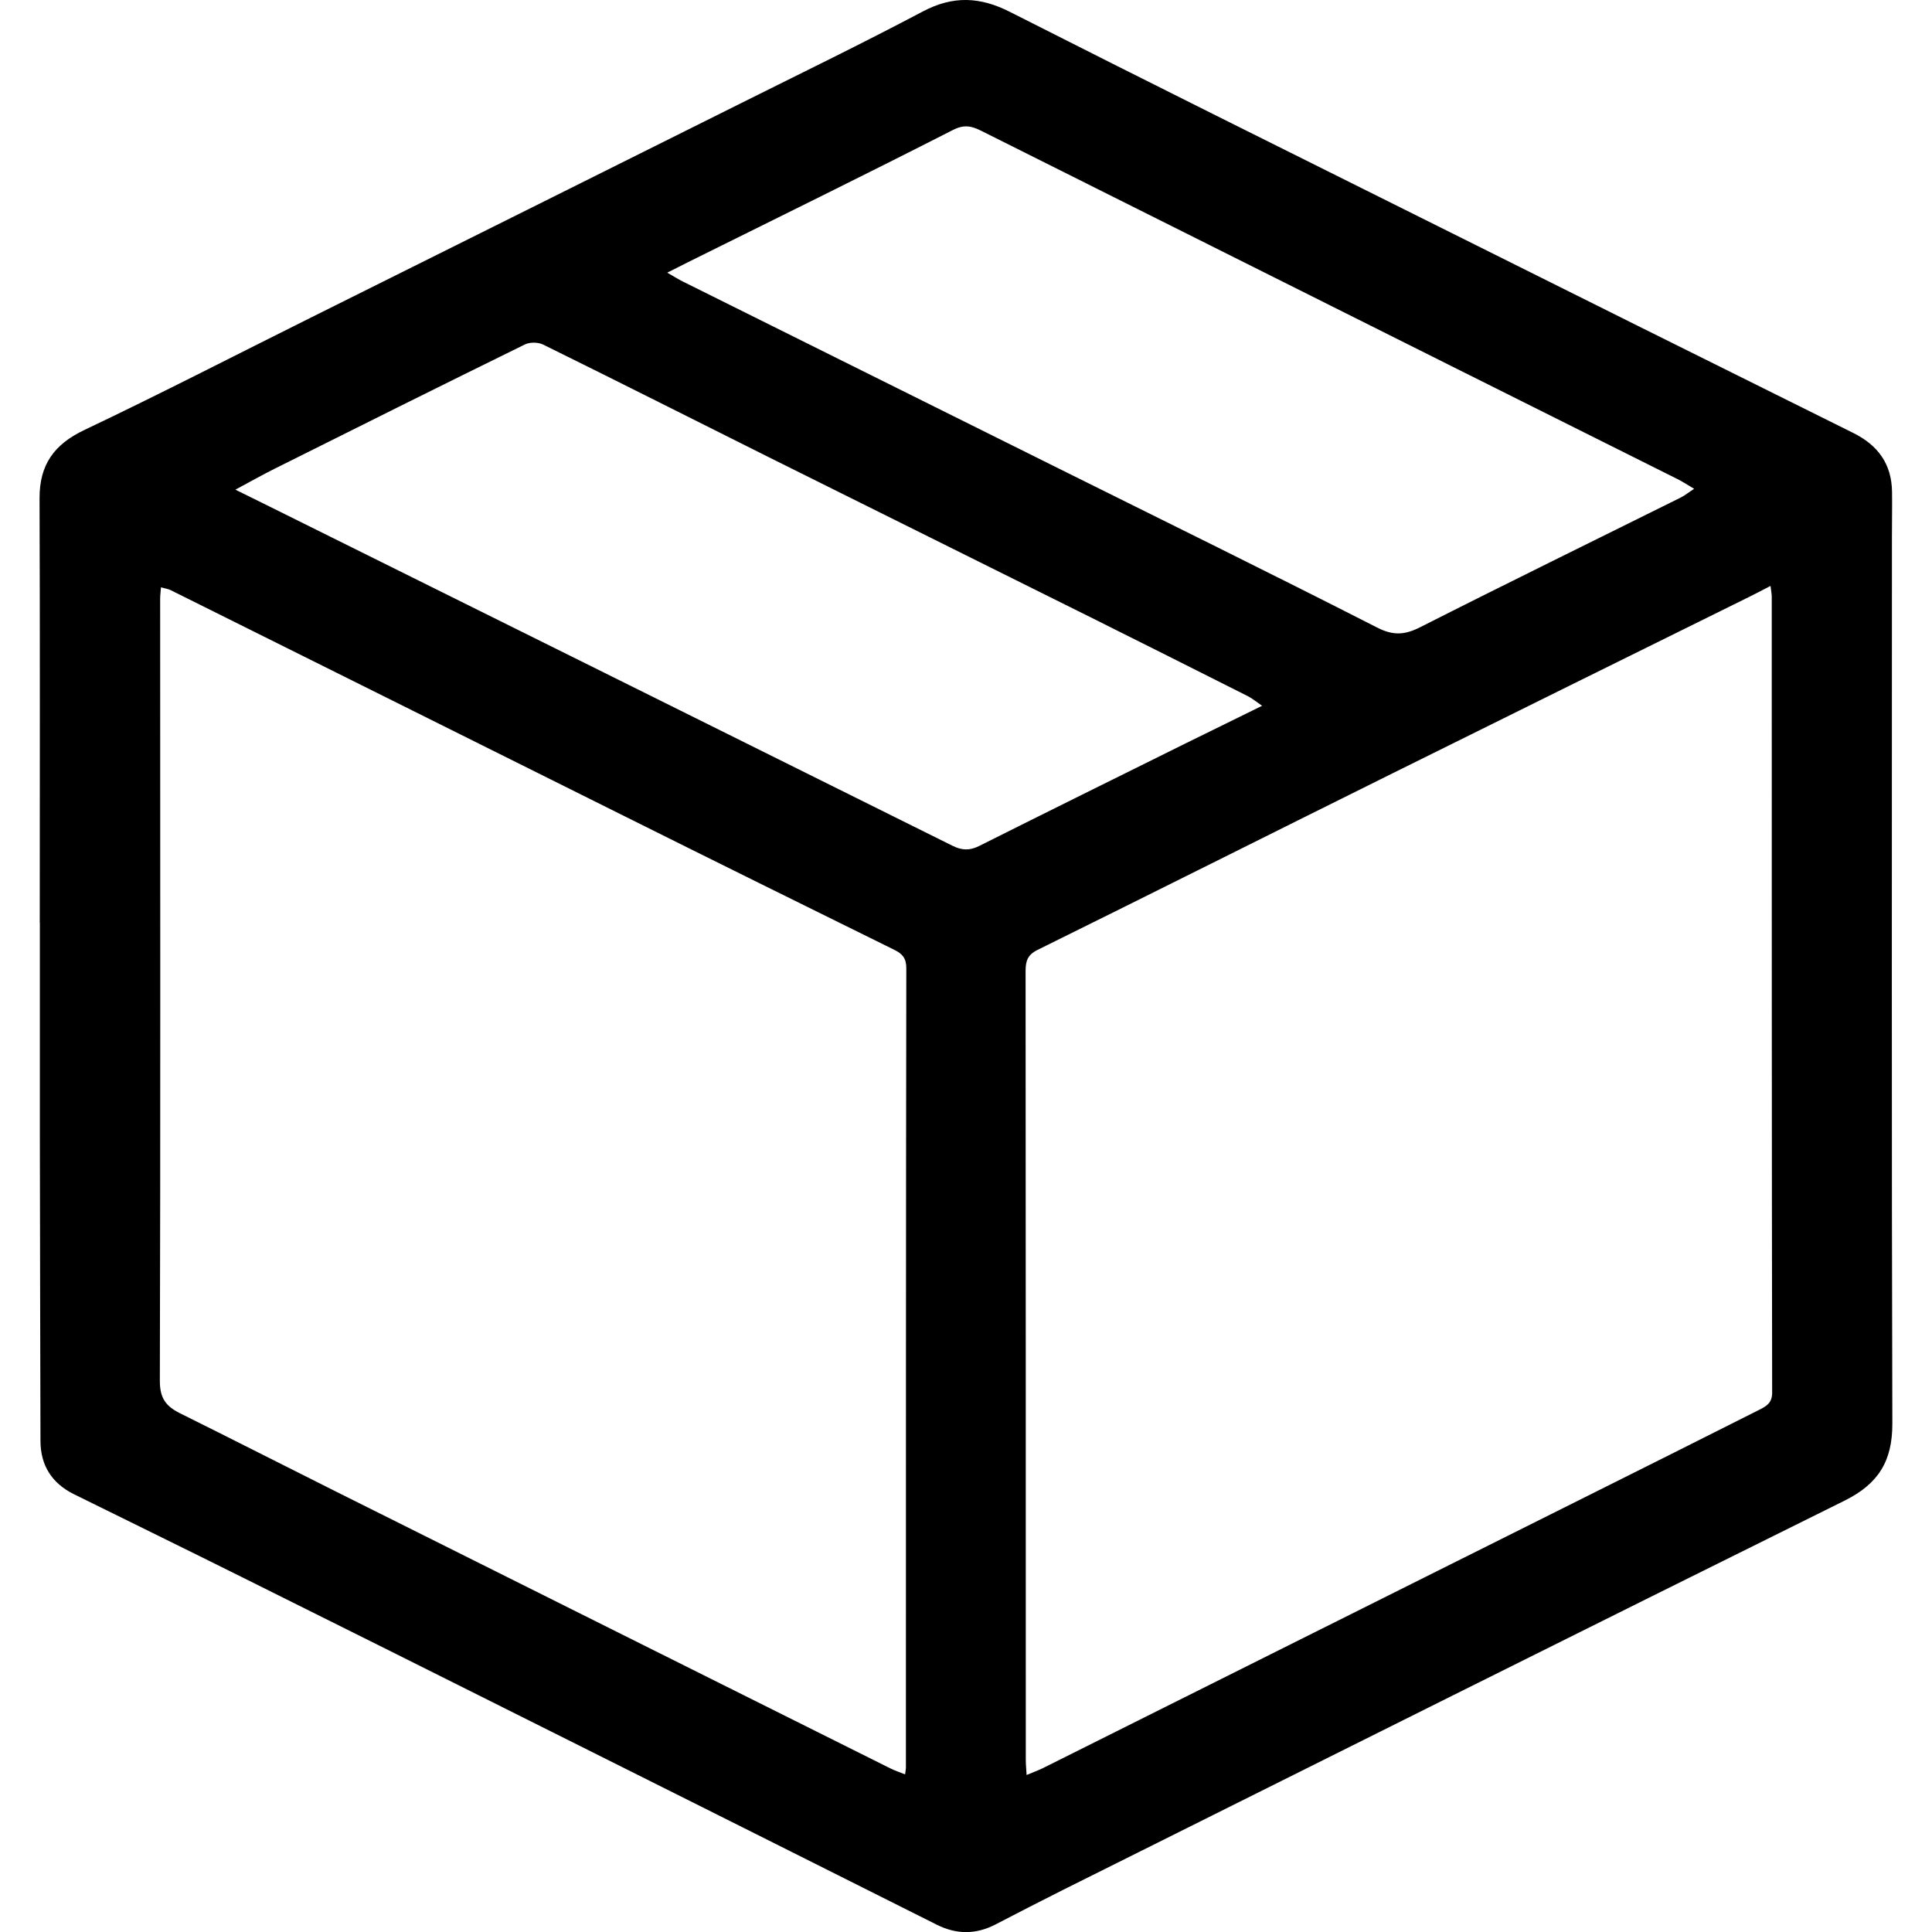 <?xml version="1.0" encoding="UTF-8"?>
<svg xmlns="http://www.w3.org/2000/svg" width="19" height="19" viewBox="0 0 19 19" fill="none">
  <path d="M0.391 9.074C0.391 7.682 0.394 6.292 0.389 4.9C0.388 4.571 0.531 4.37 0.831 4.228C1.582 3.871 2.323 3.489 3.068 3.118C4.475 2.417 5.881 1.717 7.287 1.015C7.884 0.717 8.485 0.425 9.075 0.113C9.372 -0.044 9.638 -0.033 9.934 0.118C11.277 0.799 12.624 1.468 13.97 2.139C15.388 2.847 16.807 3.554 18.226 4.258C18.469 4.379 18.603 4.563 18.607 4.836C18.609 4.983 18.606 5.13 18.606 5.277C18.606 7.9 18.602 11.378 18.61 14C18.611 14.37 18.472 14.592 18.144 14.756C15.578 16.027 13.018 17.307 10.456 18.585C10.233 18.697 10.011 18.811 9.79 18.926C9.598 19.025 9.409 19.026 9.214 18.929C7.948 18.294 6.682 17.659 5.417 17.027C4.405 16.52 3.394 16.015 2.381 15.511C1.831 15.237 1.279 14.967 0.728 14.695C0.511 14.588 0.399 14.412 0.398 14.173C0.395 13.187 0.394 12.202 0.392 11.216C0.392 10.788 0.392 9.503 0.392 9.075H0.39L0.391 9.074ZM17.41 5.763C17.332 5.804 17.267 5.838 17.202 5.87C16.033 6.448 14.863 7.025 13.695 7.605C12.53 8.183 11.369 8.766 10.203 9.342C10.104 9.391 10.086 9.453 10.086 9.551C10.088 11.853 10.088 15.01 10.088 17.311C10.088 17.354 10.093 17.396 10.096 17.456C10.159 17.429 10.208 17.412 10.255 17.389C12.044 16.495 13.832 15.602 15.621 14.707C16.183 14.427 16.744 14.145 17.304 13.863C17.374 13.828 17.428 13.795 17.428 13.697C17.424 11.374 17.424 8.194 17.424 5.871C17.424 5.842 17.418 5.812 17.412 5.762L17.41 5.763ZM1.583 5.775C1.58 5.821 1.575 5.854 1.575 5.888C1.575 8.167 1.579 11.303 1.572 13.582C1.572 13.753 1.634 13.83 1.769 13.898C2.279 14.151 2.787 14.41 3.297 14.665C5.117 15.575 6.938 16.483 8.758 17.392C8.802 17.414 8.85 17.429 8.901 17.45C8.905 17.414 8.909 17.401 8.909 17.389C8.909 15.052 8.909 11.858 8.913 9.521C8.913 9.424 8.875 9.38 8.795 9.341C7.909 8.904 7.022 8.466 6.138 8.025C4.651 7.285 3.166 6.543 1.679 5.804C1.653 5.791 1.622 5.787 1.582 5.776L1.583 5.775ZM6.563 2.682C6.627 2.719 6.672 2.747 6.72 2.771C7.951 3.383 9.182 3.996 10.413 4.608C11.456 5.127 12.503 5.641 13.542 6.171C13.702 6.253 13.816 6.245 13.969 6.167C14.819 5.736 15.674 5.318 16.527 4.894C16.569 4.873 16.605 4.843 16.661 4.807C16.59 4.765 16.543 4.734 16.492 4.709C15.751 4.338 15.01 3.969 14.271 3.599C12.73 2.828 11.19 2.057 9.649 1.286C9.556 1.24 9.483 1.221 9.37 1.279C8.506 1.72 7.635 2.147 6.767 2.578C6.705 2.609 6.642 2.642 6.563 2.681V2.682ZM2.314 4.815C2.453 4.883 2.555 4.934 2.658 4.985C4.894 6.095 7.132 7.206 9.368 8.318C9.461 8.364 9.538 8.366 9.631 8.319C10.303 7.982 10.979 7.648 11.653 7.314C11.9 7.192 12.147 7.071 12.412 6.941C12.357 6.903 12.316 6.869 12.271 6.846C11.754 6.586 11.238 6.326 10.72 6.068C9.669 5.544 8.615 5.022 7.564 4.498C6.823 4.128 6.085 3.755 5.342 3.389C5.291 3.364 5.209 3.363 5.159 3.389C4.336 3.793 3.516 4.202 2.696 4.612C2.578 4.671 2.463 4.736 2.314 4.816V4.815Z" fill="black"></path>
</svg>
